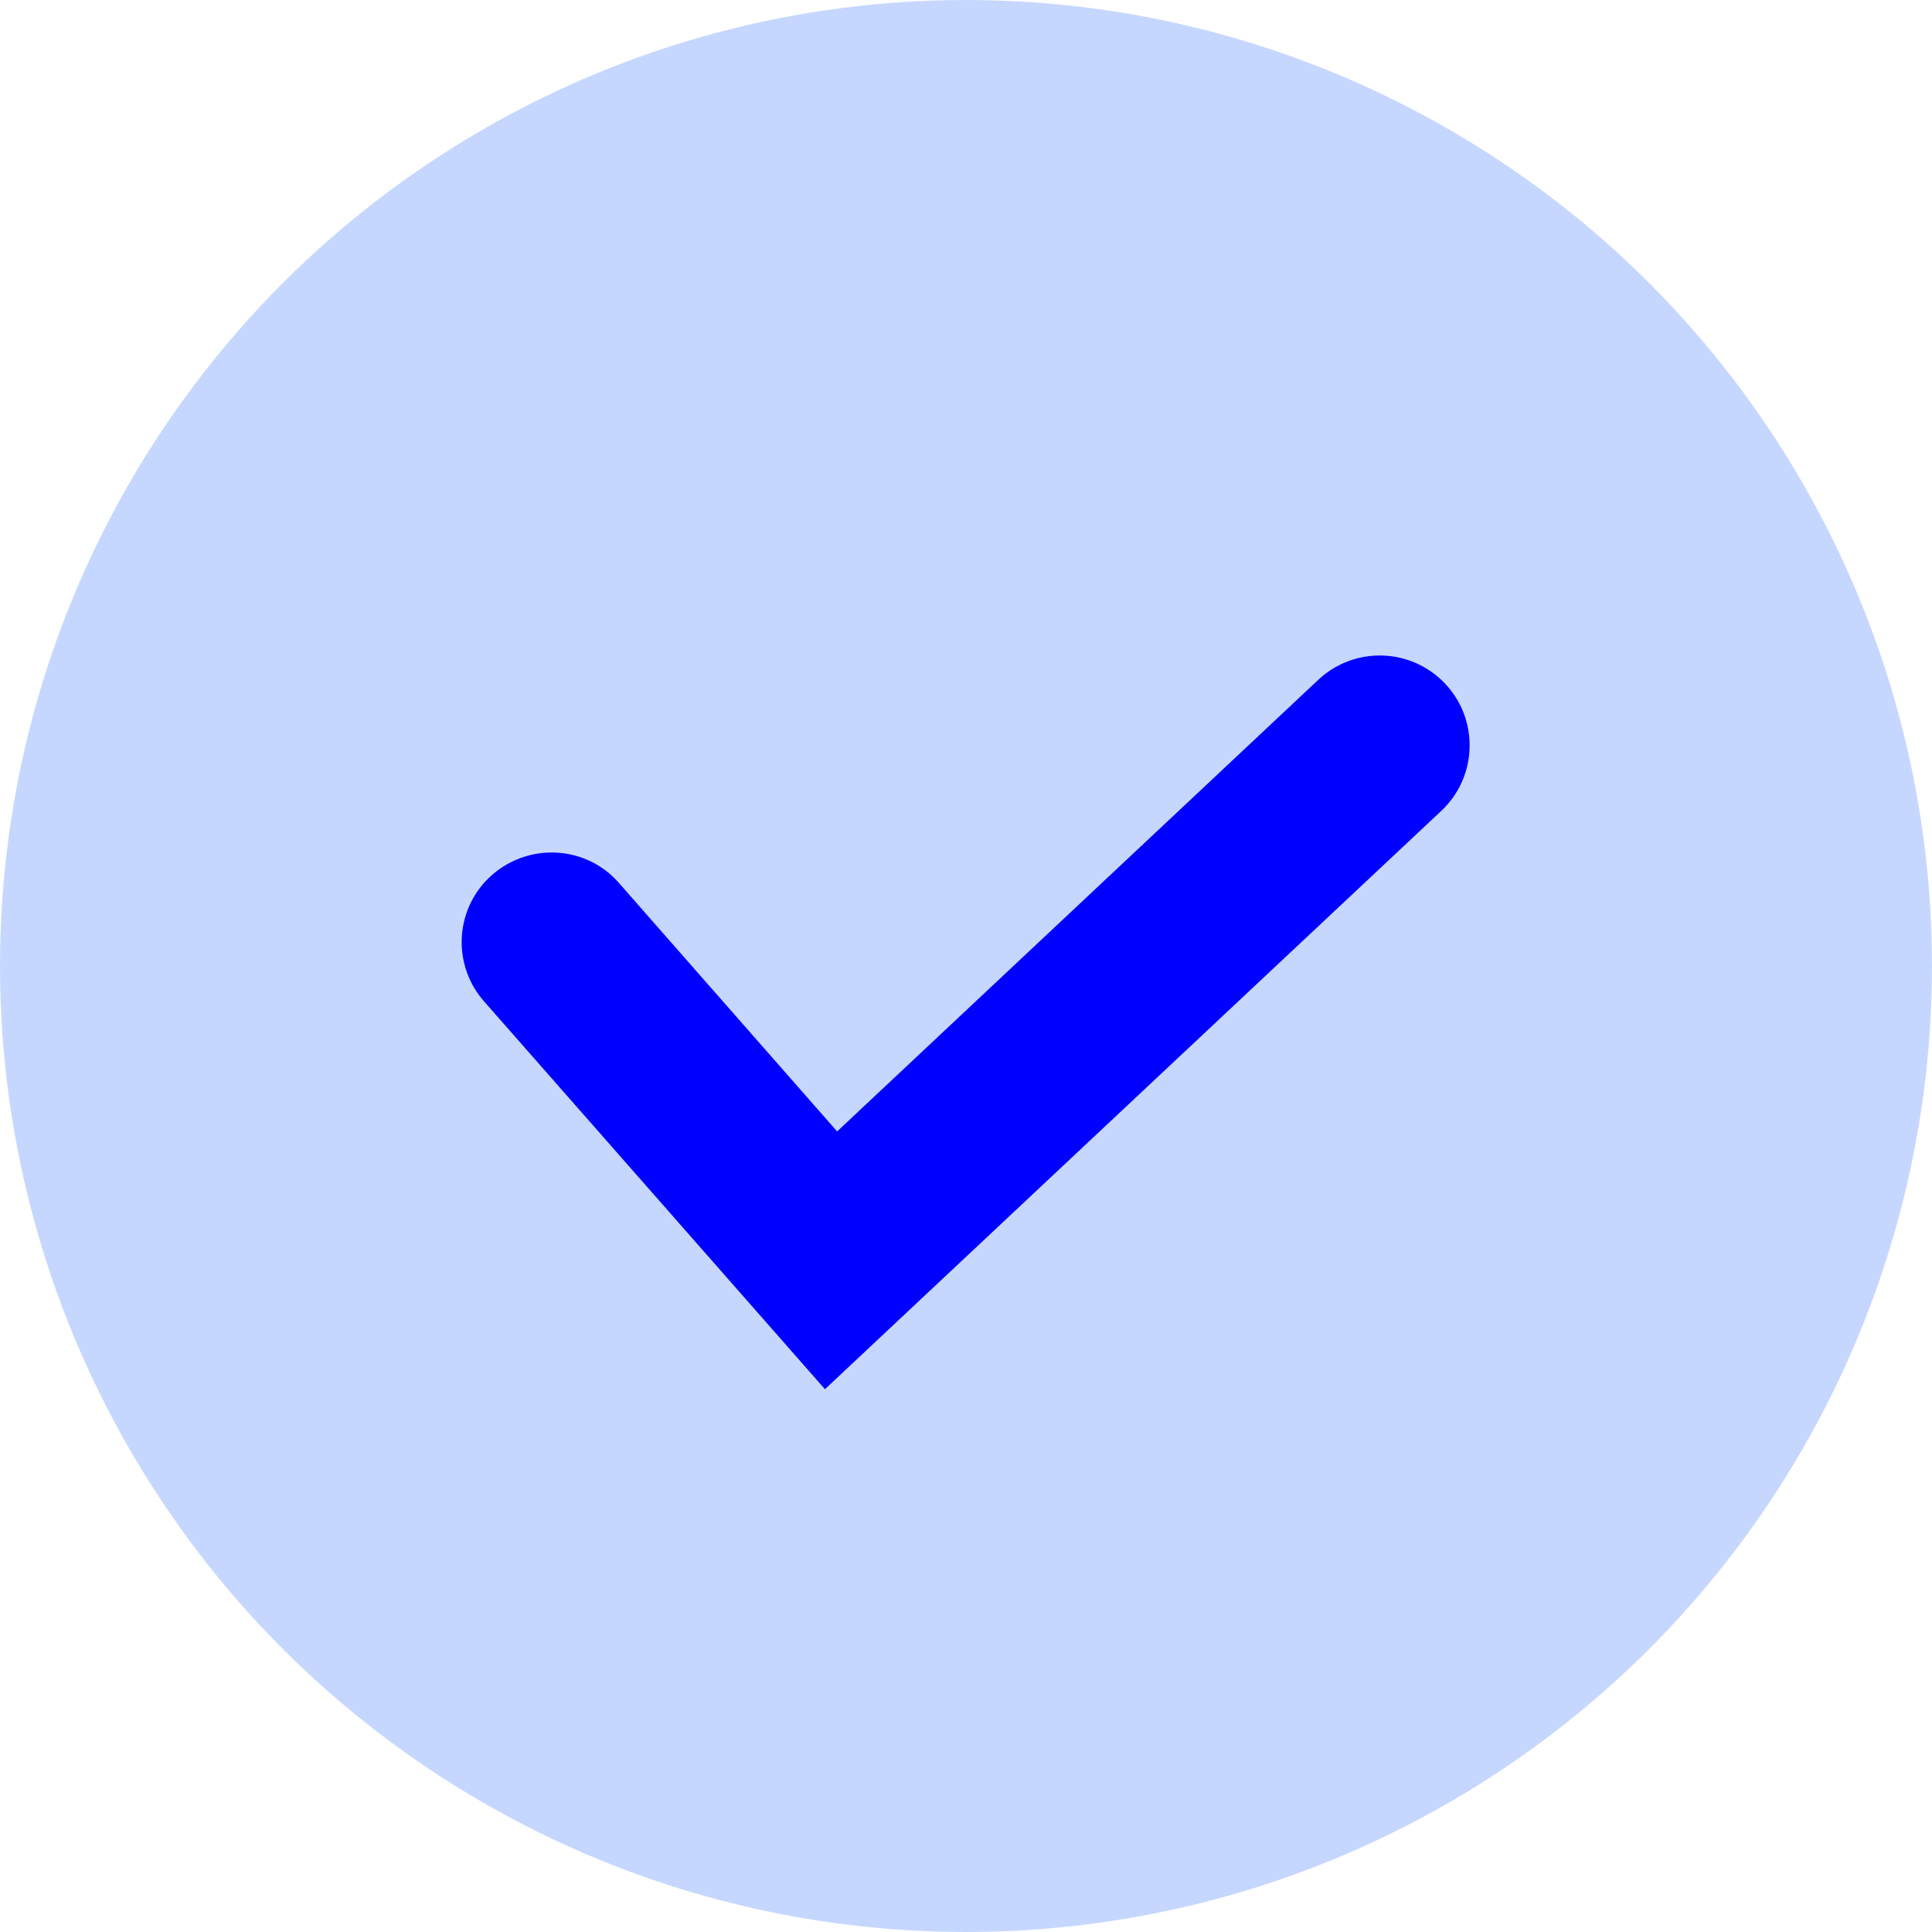 <?xml version="1.0" encoding="UTF-8"?>
<svg id="Layer_2" data-name="Layer 2" xmlns="http://www.w3.org/2000/svg" viewBox="0 0 52.32 52.32">
  <defs>
    <style>
      .cls-1 {
        fill: #c6d7ff;
      }

      .cls-1, .cls-2 {
        stroke-width: 0px;
      }

      .cls-2 {
        fill: blue;
      }
    </style>
  </defs>
  <g id="Layer_1-2" data-name="Layer 1">
    <circle class="cls-1" cx="26.16" cy="26.16" r="26.16"/>
    <path class="cls-2" d="M22.34,37.62l-9.23-10.5c-.89-1.01-.79-2.55.22-3.43s2.55-.79,3.43.22l5.91,6.73,13.03-12.23c.98-.92,2.52-.87,3.44.11.92.98.87,2.52-.11,3.44l-16.7,15.67Z"/>
  </g>
</svg>